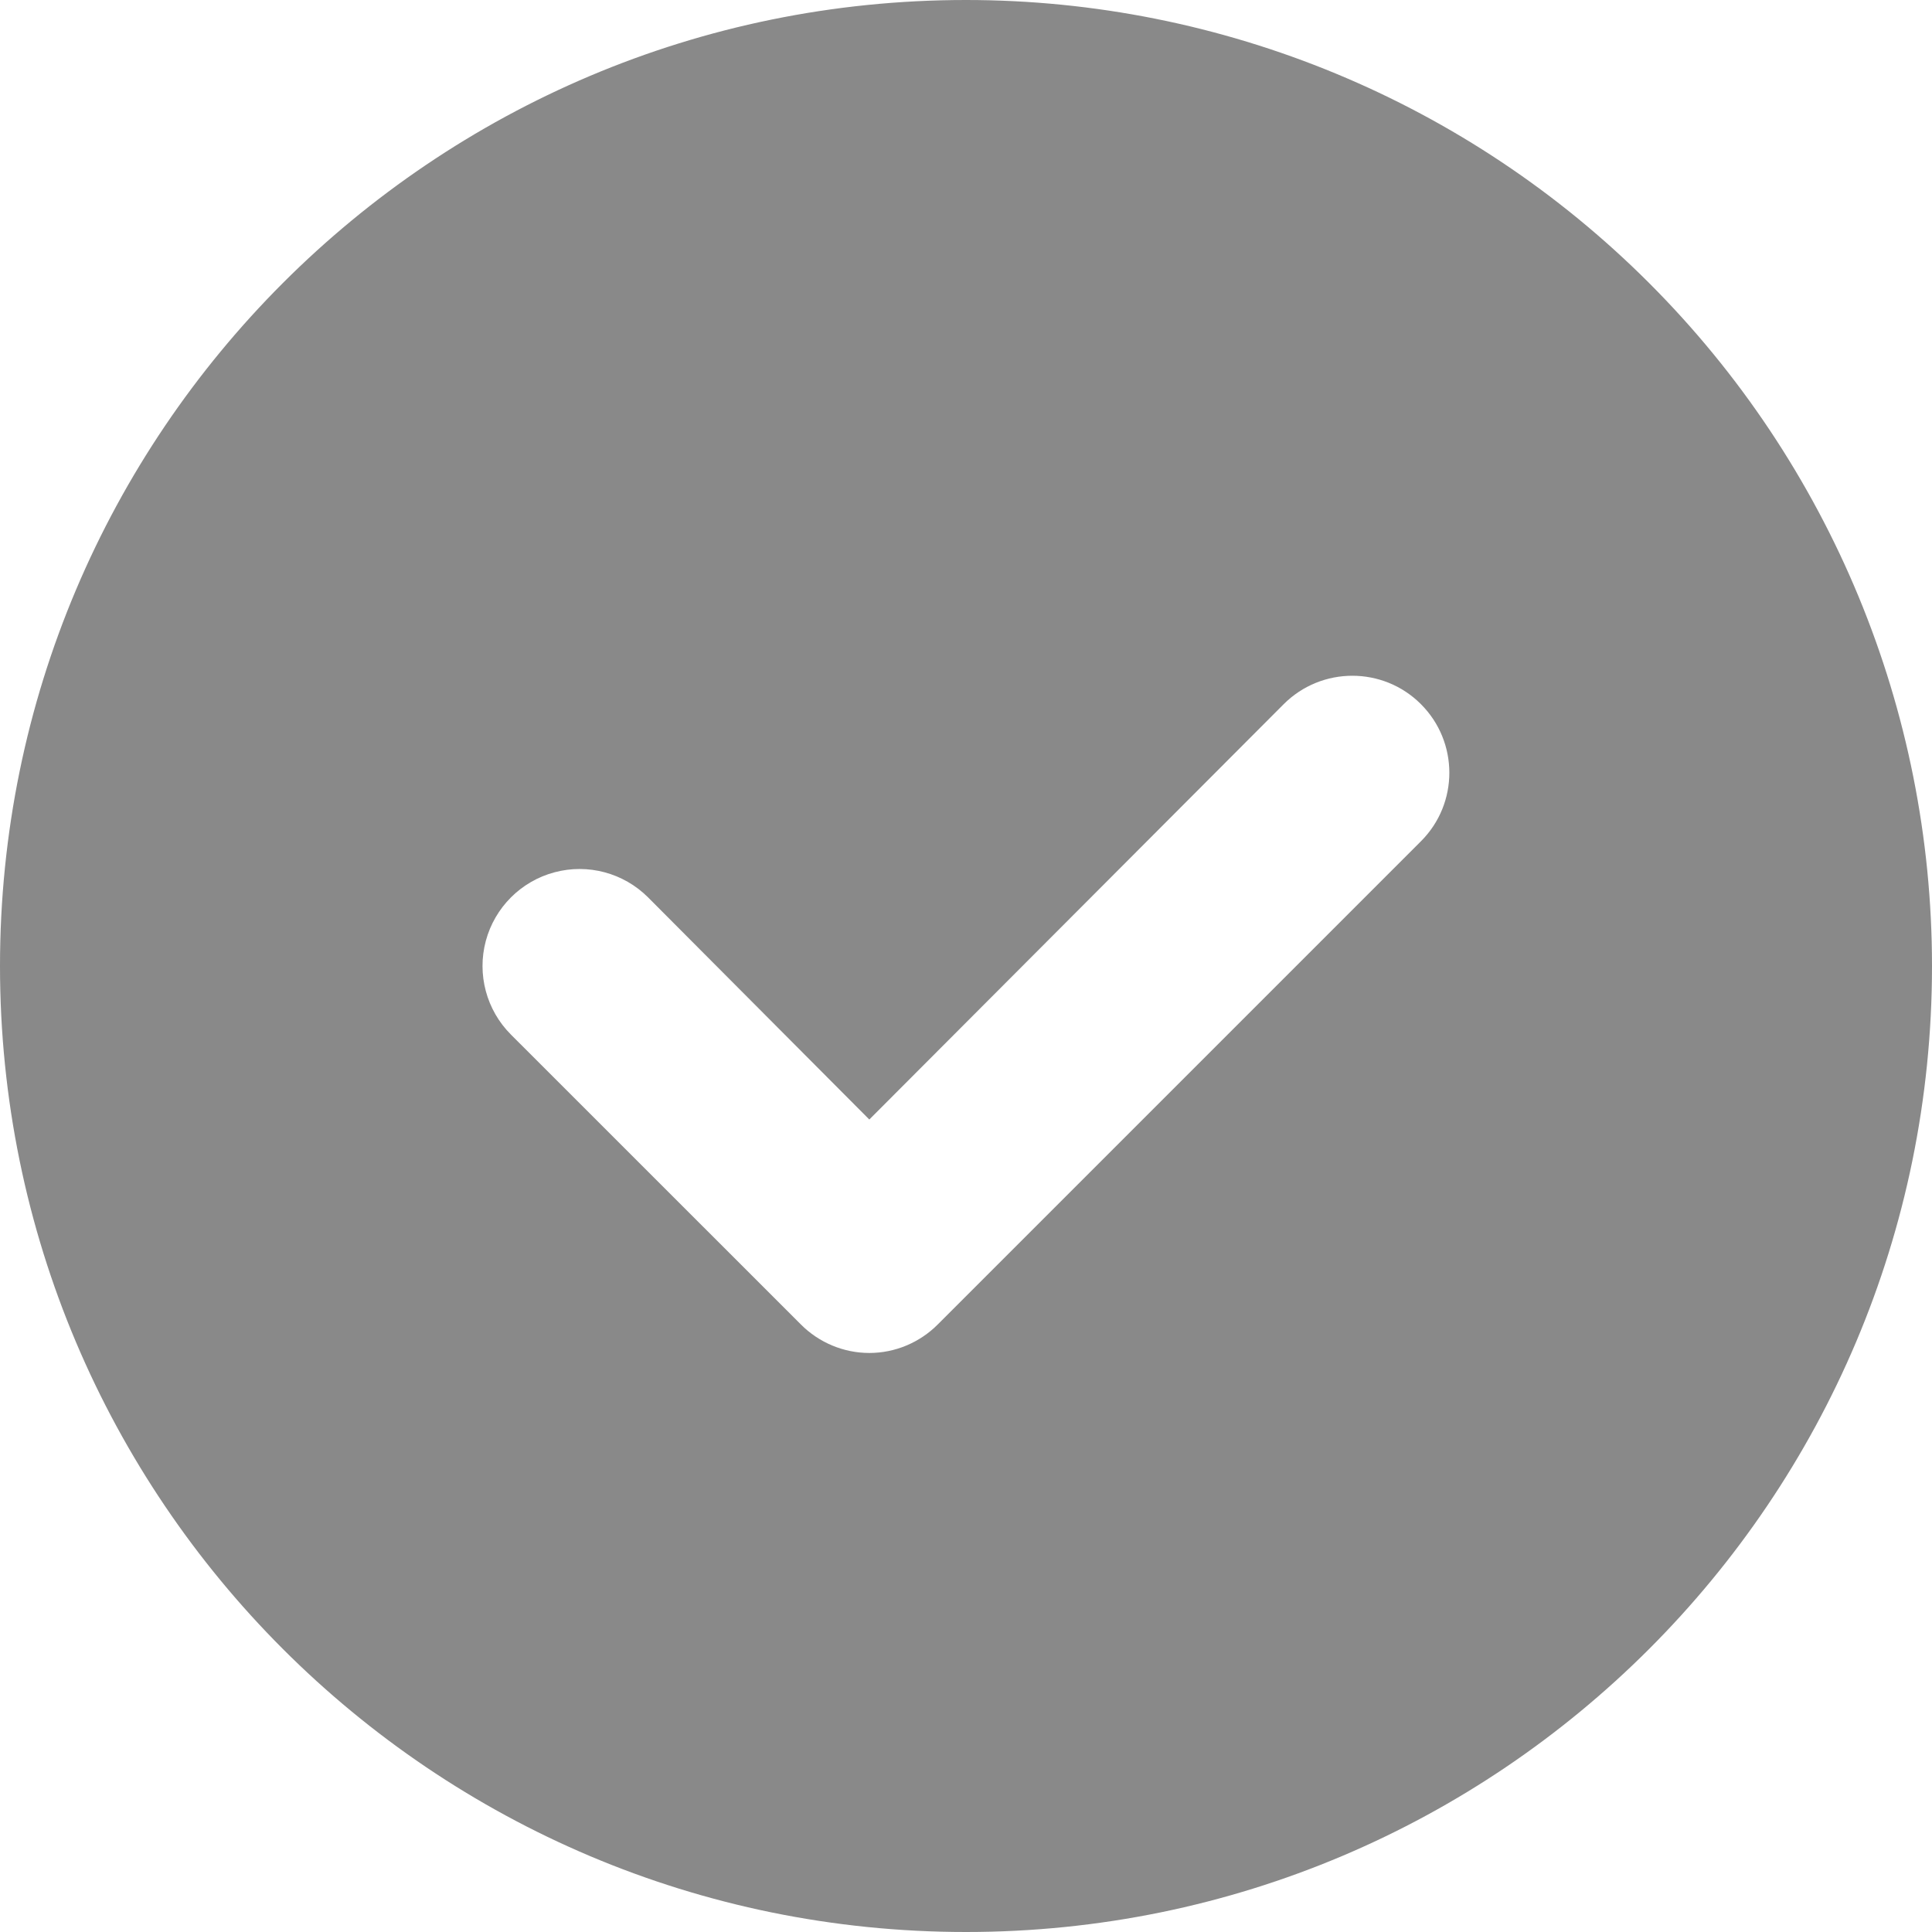 <svg width="24" height="24" viewBox="0 0 24 24" fill="none" xmlns="http://www.w3.org/2000/svg">
<path d="M12 0C15.183 8.61937e-08 18.235 1.264 20.485 3.515C22.736 5.765 24 8.817 24 12C24 18.627 18.627 24 12 24C5.373 24 1.75893e-07 18.627 0 12C0 5.373 5.373 0 12 0ZM17.651 8.747C17.181 8.277 16.418 8.277 15.947 8.747L10.799 13.907L8.051 11.148C7.746 10.843 7.303 10.725 6.888 10.836C6.472 10.947 6.147 11.272 6.035 11.688C5.924 12.103 6.042 12.547 6.347 12.852L9.947 16.451C10.172 16.678 10.479 16.807 10.799 16.807C11.119 16.807 11.426 16.678 11.651 16.451L17.651 10.451C18.122 9.981 18.122 9.218 17.651 8.747Z" fill="#898989"/>
</svg>
